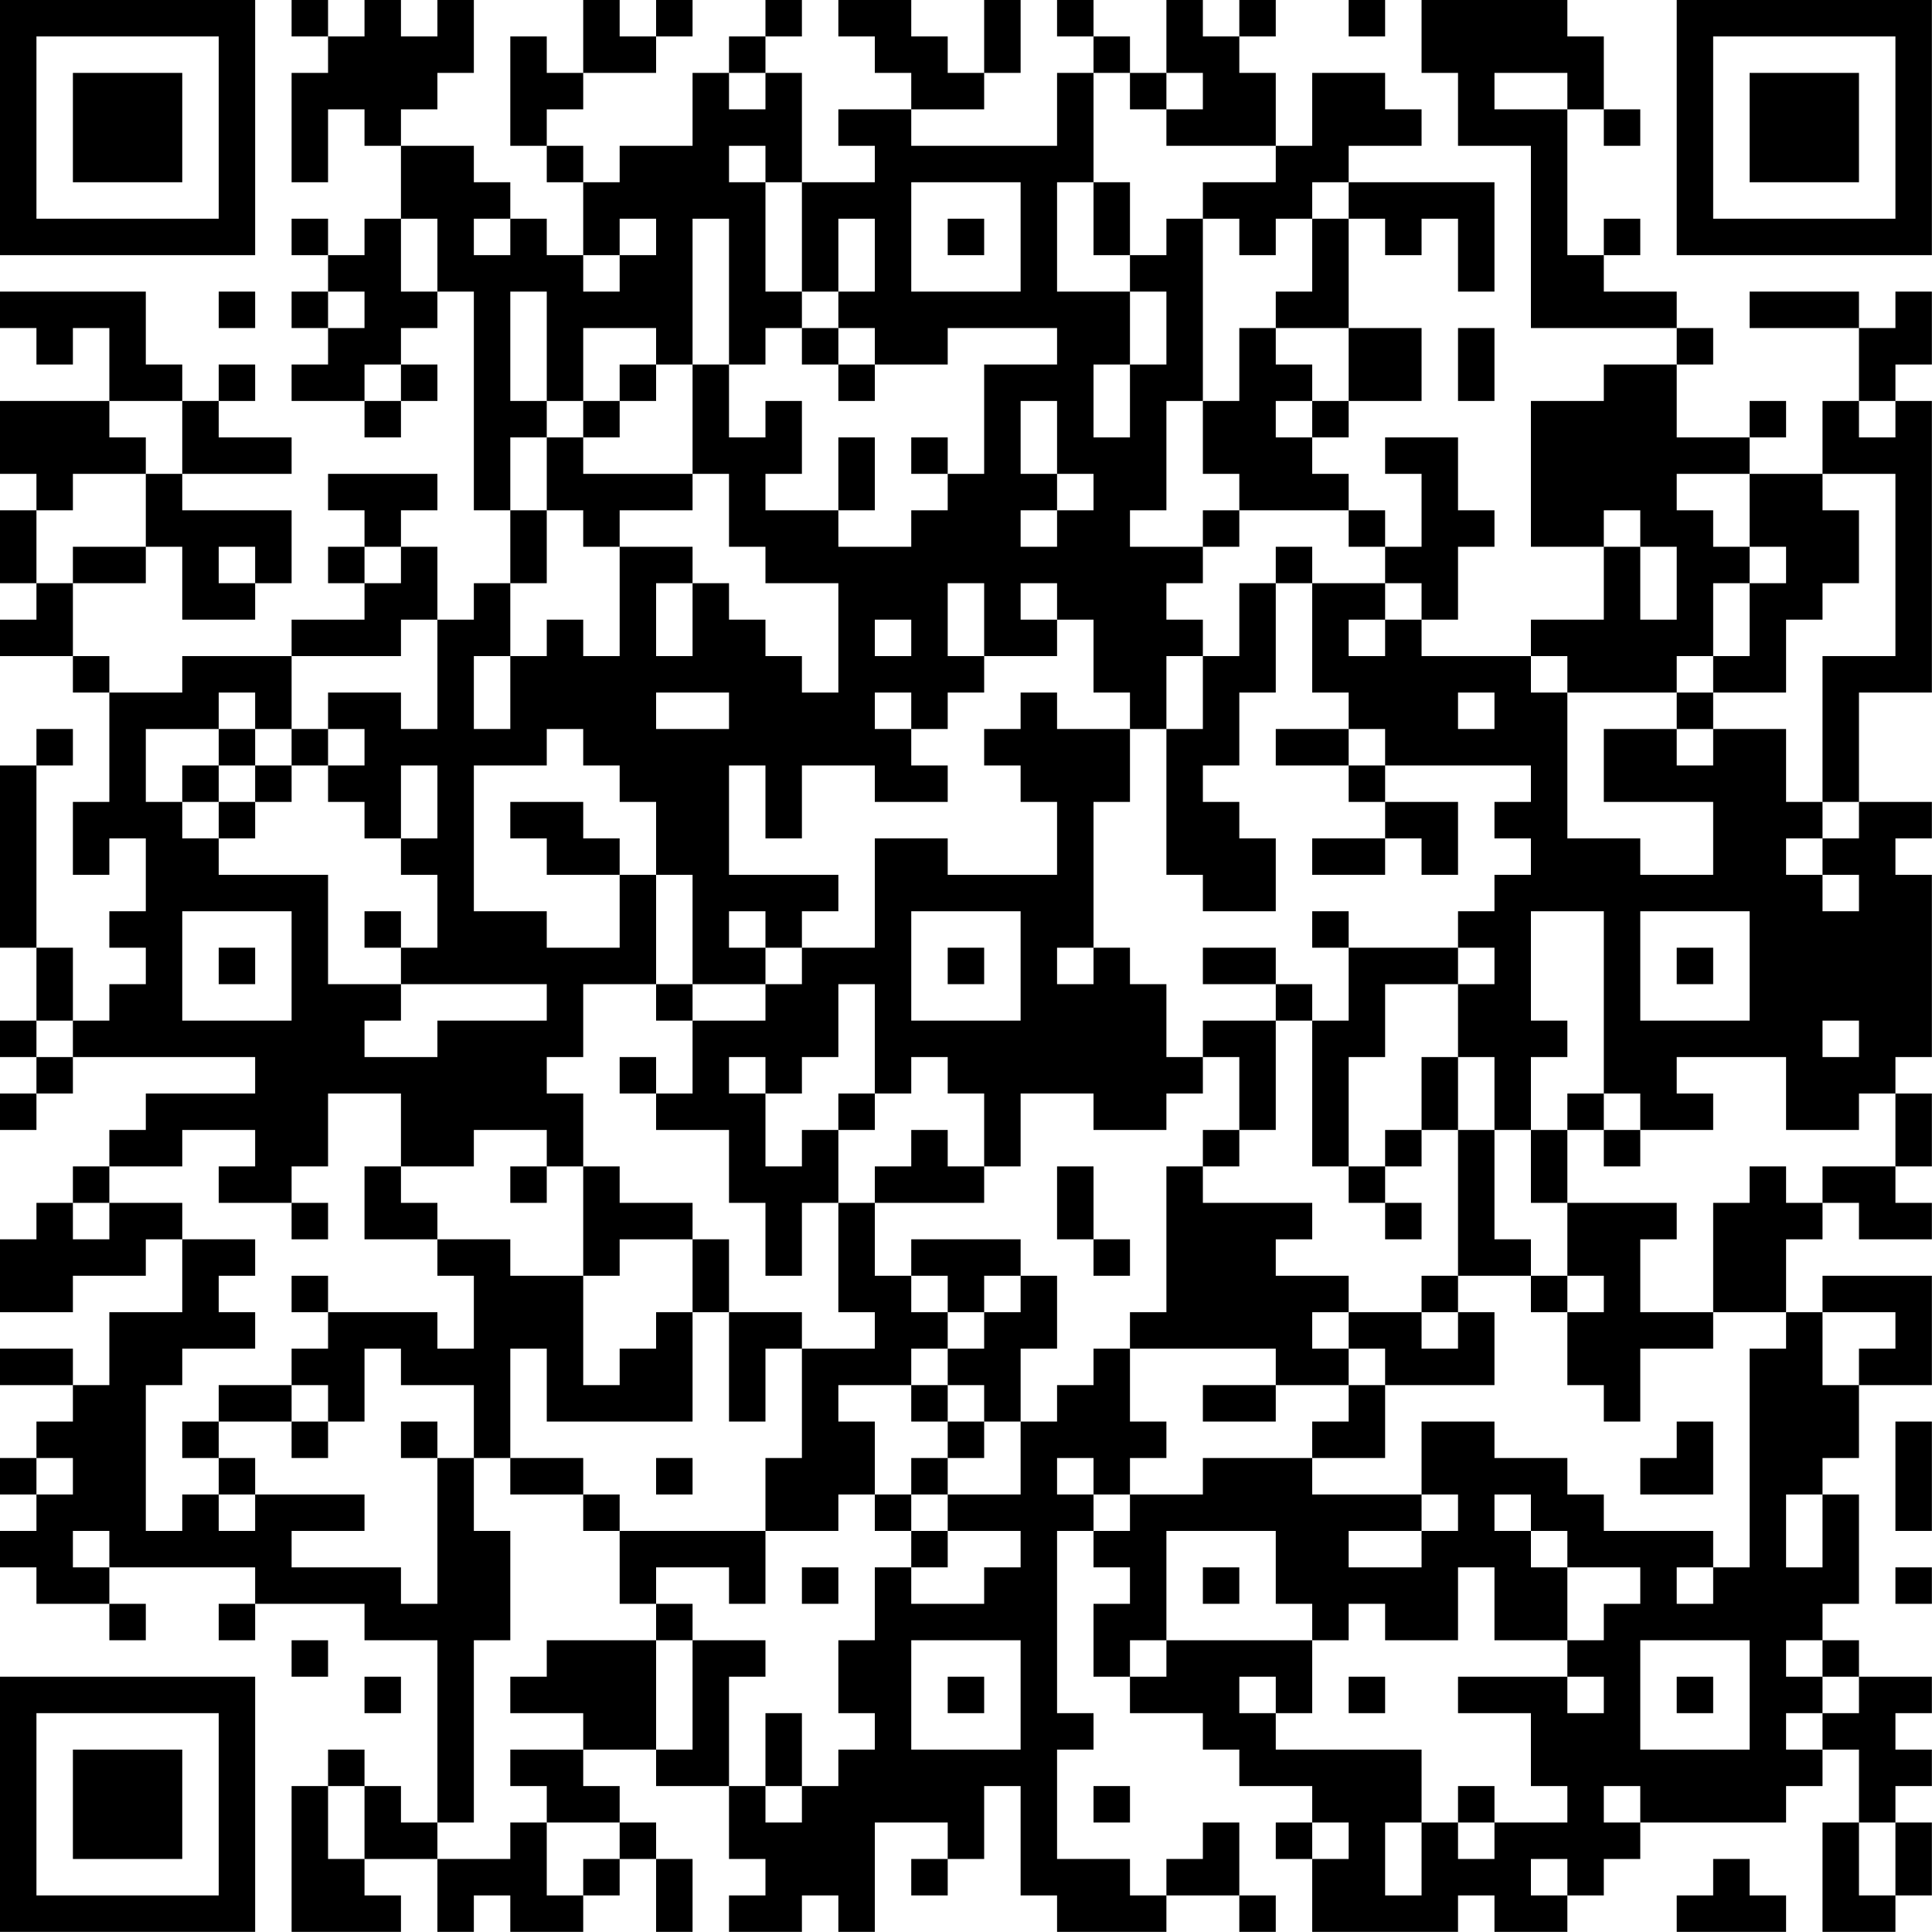 <?xml version="1.0" encoding="UTF-8"?>
<svg xmlns="http://www.w3.org/2000/svg" version="1.1" width="240" height="240" viewBox="0 0 240 240"><rect x="0" y="0" width="240" height="240" fill="#ffffff"/><g transform="scale(4.528)"><g transform="translate(0,0)"><path fill-rule="evenodd" d="M8 0L8 1L9 1L9 2L8 2L8 5L9 5L9 3L10 3L10 4L11 4L11 6L10 6L10 7L9 7L9 6L8 6L8 7L9 7L9 8L8 8L8 9L9 9L9 10L8 10L8 11L10 11L10 12L11 12L11 11L12 11L12 10L11 10L11 9L12 9L12 8L13 8L13 14L14 14L14 16L13 16L13 17L12 17L12 15L11 15L11 14L12 14L12 13L9 13L9 14L10 14L10 15L9 15L9 16L10 16L10 17L8 17L8 18L5 18L5 19L3 19L3 18L2 18L2 16L4 16L4 15L5 15L5 17L7 17L7 16L8 16L8 14L5 14L5 13L8 13L8 12L6 12L6 11L7 11L7 10L6 10L6 11L5 11L5 10L4 10L4 8L0 8L0 9L1 9L1 10L2 10L2 9L3 9L3 11L0 11L0 13L1 13L1 14L0 14L0 16L1 16L1 17L0 17L0 18L2 18L2 19L3 19L3 22L2 22L2 24L3 24L3 23L4 23L4 25L3 25L3 26L4 26L4 27L3 27L3 28L2 28L2 26L1 26L1 21L2 21L2 20L1 20L1 21L0 21L0 26L1 26L1 28L0 28L0 29L1 29L1 30L0 30L0 31L1 31L1 30L2 30L2 29L7 29L7 30L4 30L4 31L3 31L3 32L2 32L2 33L1 33L1 34L0 34L0 36L2 36L2 35L4 35L4 34L5 34L5 36L3 36L3 38L2 38L2 37L0 37L0 38L2 38L2 39L1 39L1 40L0 40L0 41L1 41L1 42L0 42L0 43L1 43L1 44L3 44L3 45L4 45L4 44L3 44L3 43L7 43L7 44L6 44L6 45L7 45L7 44L10 44L10 45L12 45L12 50L11 50L11 49L10 49L10 48L9 48L9 49L8 49L8 53L11 53L11 52L10 52L10 51L12 51L12 53L13 53L13 52L14 52L14 53L16 53L16 52L17 52L17 51L18 51L18 53L19 53L19 51L18 51L18 50L17 50L17 49L16 49L16 48L18 48L18 49L20 49L20 51L21 51L21 52L20 52L20 53L22 53L22 52L23 52L23 53L24 53L24 50L26 50L26 51L25 51L25 52L26 52L26 51L27 51L27 49L28 49L28 52L29 52L29 53L32 53L32 52L34 52L34 53L35 53L35 52L34 52L34 50L33 50L33 51L32 51L32 52L31 52L31 51L29 51L29 48L30 48L30 47L29 47L29 42L30 42L30 43L31 43L31 44L30 44L30 46L31 46L31 47L33 47L33 48L34 48L34 49L36 49L36 50L35 50L35 51L36 51L36 53L40 53L40 52L41 52L41 53L43 53L43 52L44 52L44 51L45 51L45 50L49 50L49 49L50 49L50 48L51 48L51 50L50 50L50 53L52 53L52 52L53 52L53 50L52 50L52 49L53 49L53 48L52 48L52 47L53 47L53 46L51 46L51 45L50 45L50 44L51 44L51 41L50 41L50 40L51 40L51 38L53 38L53 35L50 35L50 36L49 36L49 34L50 34L50 33L51 33L51 34L53 34L53 33L52 33L52 32L53 32L53 30L52 30L52 29L53 29L53 24L52 24L52 23L53 23L53 22L51 22L51 19L53 19L53 11L52 11L52 10L53 10L53 8L52 8L52 9L51 9L51 8L48 8L48 9L51 9L51 11L50 11L50 13L48 13L48 12L49 12L49 11L48 11L48 12L46 12L46 10L47 10L47 9L46 9L46 8L44 8L44 7L45 7L45 6L44 6L44 7L43 7L43 3L44 3L44 4L45 4L45 3L44 3L44 1L43 1L43 0L39 0L39 2L40 2L40 4L42 4L42 9L46 9L46 10L44 10L44 11L42 11L42 15L44 15L44 17L42 17L42 18L39 18L39 17L40 17L40 15L41 15L41 14L40 14L40 12L38 12L38 13L39 13L39 15L38 15L38 14L37 14L37 13L36 13L36 12L37 12L37 11L39 11L39 9L37 9L37 6L38 6L38 7L39 7L39 6L40 6L40 8L41 8L41 5L37 5L37 4L39 4L39 3L38 3L38 2L36 2L36 4L35 4L35 2L34 2L34 1L35 1L35 0L34 0L34 1L33 1L33 0L32 0L32 2L31 2L31 1L30 1L30 0L29 0L29 1L30 1L30 2L29 2L29 4L25 4L25 3L27 3L27 2L28 2L28 0L27 0L27 2L26 2L26 1L25 1L25 0L23 0L23 1L24 1L24 2L25 2L25 3L23 3L23 4L24 4L24 5L22 5L22 2L21 2L21 1L22 1L22 0L21 0L21 1L20 1L20 2L19 2L19 4L17 4L17 5L16 5L16 4L15 4L15 3L16 3L16 2L18 2L18 1L19 1L19 0L18 0L18 1L17 1L17 0L16 0L16 2L15 2L15 1L14 1L14 4L15 4L15 5L16 5L16 7L15 7L15 6L14 6L14 5L13 5L13 4L11 4L11 3L12 3L12 2L13 2L13 0L12 0L12 1L11 1L11 0L10 0L10 1L9 1L9 0ZM37 0L37 1L38 1L38 0ZM20 2L20 3L21 3L21 2ZM30 2L30 5L29 5L29 8L31 8L31 10L30 10L30 12L31 12L31 10L32 10L32 8L31 8L31 7L32 7L32 6L33 6L33 11L32 11L32 14L31 14L31 15L33 15L33 16L32 16L32 17L33 17L33 18L32 18L32 20L31 20L31 19L30 19L30 17L29 17L29 16L28 16L28 17L29 17L29 18L27 18L27 16L26 16L26 18L27 18L27 19L26 19L26 20L25 20L25 19L24 19L24 20L25 20L25 21L26 21L26 22L24 22L24 21L22 21L22 23L21 23L21 21L20 21L20 24L23 24L23 25L22 25L22 26L21 26L21 25L20 25L20 26L21 26L21 27L19 27L19 24L18 24L18 22L17 22L17 21L16 21L16 20L15 20L15 21L13 21L13 25L15 25L15 26L17 26L17 24L18 24L18 27L16 27L16 29L15 29L15 30L16 30L16 32L15 32L15 31L13 31L13 32L11 32L11 30L9 30L9 32L8 32L8 33L6 33L6 32L7 32L7 31L5 31L5 32L3 32L3 33L2 33L2 34L3 34L3 33L5 33L5 34L7 34L7 35L6 35L6 36L7 36L7 37L5 37L5 38L4 38L4 42L5 42L5 41L6 41L6 42L7 42L7 41L10 41L10 42L8 42L8 43L11 43L11 44L12 44L12 40L13 40L13 42L14 42L14 45L13 45L13 50L12 50L12 51L14 51L14 50L15 50L15 52L16 52L16 51L17 51L17 50L15 50L15 49L14 49L14 48L16 48L16 47L14 47L14 46L15 46L15 45L18 45L18 48L19 48L19 45L21 45L21 46L20 46L20 49L21 49L21 50L22 50L22 49L23 49L23 48L24 48L24 47L23 47L23 45L24 45L24 43L25 43L25 44L27 44L27 43L28 43L28 42L26 42L26 41L28 41L28 39L29 39L29 38L30 38L30 37L31 37L31 39L32 39L32 40L31 40L31 41L30 41L30 40L29 40L29 41L30 41L30 42L31 42L31 41L33 41L33 40L36 40L36 41L39 41L39 42L37 42L37 43L39 43L39 42L40 42L40 41L39 41L39 39L41 39L41 40L43 40L43 41L44 41L44 42L47 42L47 43L46 43L46 44L47 44L47 43L48 43L48 37L49 37L49 36L47 36L47 33L48 33L48 32L49 32L49 33L50 33L50 32L52 32L52 30L51 30L51 31L49 31L49 29L46 29L46 30L47 30L47 31L45 31L45 30L44 30L44 25L42 25L42 28L43 28L43 29L42 29L42 31L41 31L41 29L40 29L40 27L41 27L41 26L40 26L40 25L41 25L41 24L42 24L42 23L41 23L41 22L42 22L42 21L38 21L38 20L37 20L37 19L36 19L36 16L38 16L38 17L37 17L37 18L38 18L38 17L39 17L39 16L38 16L38 15L37 15L37 14L34 14L34 13L33 13L33 11L34 11L34 9L35 9L35 10L36 10L36 11L35 11L35 12L36 12L36 11L37 11L37 9L35 9L35 8L36 8L36 6L37 6L37 5L36 5L36 6L35 6L35 7L34 7L34 6L33 6L33 5L35 5L35 4L32 4L32 3L33 3L33 2L32 2L32 3L31 3L31 2ZM41 2L41 3L43 3L43 2ZM20 4L20 5L21 5L21 8L22 8L22 9L21 9L21 10L20 10L20 6L19 6L19 10L18 10L18 9L16 9L16 11L15 11L15 8L14 8L14 11L15 11L15 12L14 12L14 14L15 14L15 16L14 16L14 18L13 18L13 20L14 20L14 18L15 18L15 17L16 17L16 18L17 18L17 15L19 15L19 16L18 16L18 18L19 18L19 16L20 16L20 17L21 17L21 18L22 18L22 19L23 19L23 16L21 16L21 15L20 15L20 13L19 13L19 10L20 10L20 12L21 12L21 11L22 11L22 13L21 13L21 14L23 14L23 15L25 15L25 14L26 14L26 13L27 13L27 10L29 10L29 9L26 9L26 10L24 10L24 9L23 9L23 8L24 8L24 6L23 6L23 8L22 8L22 5L21 5L21 4ZM25 5L25 8L28 8L28 5ZM30 5L30 7L31 7L31 5ZM11 6L11 8L12 8L12 6ZM13 6L13 7L14 7L14 6ZM17 6L17 7L16 7L16 8L17 8L17 7L18 7L18 6ZM26 6L26 7L27 7L27 6ZM6 8L6 9L7 9L7 8ZM9 8L9 9L10 9L10 8ZM22 9L22 10L23 10L23 11L24 11L24 10L23 10L23 9ZM40 9L40 11L41 11L41 9ZM10 10L10 11L11 11L11 10ZM17 10L17 11L16 11L16 12L15 12L15 14L16 14L16 15L17 15L17 14L19 14L19 13L16 13L16 12L17 12L17 11L18 11L18 10ZM3 11L3 12L4 12L4 13L2 13L2 14L1 14L1 16L2 16L2 15L4 15L4 13L5 13L5 11ZM28 11L28 13L29 13L29 14L28 14L28 15L29 15L29 14L30 14L30 13L29 13L29 11ZM51 11L51 12L52 12L52 11ZM23 12L23 14L24 14L24 12ZM25 12L25 13L26 13L26 12ZM46 13L46 14L47 14L47 15L48 15L48 16L47 16L47 18L46 18L46 19L43 19L43 18L42 18L42 19L43 19L43 23L45 23L45 24L47 24L47 22L44 22L44 20L46 20L46 21L47 21L47 20L49 20L49 22L50 22L50 23L49 23L49 24L50 24L50 25L51 25L51 24L50 24L50 23L51 23L51 22L50 22L50 18L52 18L52 13L50 13L50 14L51 14L51 16L50 16L50 17L49 17L49 19L47 19L47 18L48 18L48 16L49 16L49 15L48 15L48 13ZM33 14L33 15L34 15L34 14ZM44 14L44 15L45 15L45 17L46 17L46 15L45 15L45 14ZM6 15L6 16L7 16L7 15ZM10 15L10 16L11 16L11 15ZM35 15L35 16L34 16L34 18L33 18L33 20L32 20L32 24L33 24L33 25L35 25L35 23L34 23L34 22L33 22L33 21L34 21L34 19L35 19L35 16L36 16L36 15ZM11 17L11 18L8 18L8 20L7 20L7 19L6 19L6 20L4 20L4 22L5 22L5 23L6 23L6 24L9 24L9 27L11 27L11 28L10 28L10 29L12 29L12 28L15 28L15 27L11 27L11 26L12 26L12 24L11 24L11 23L12 23L12 21L11 21L11 23L10 23L10 22L9 22L9 21L10 21L10 20L9 20L9 19L11 19L11 20L12 20L12 17ZM24 17L24 18L25 18L25 17ZM18 19L18 20L20 20L20 19ZM28 19L28 20L27 20L27 21L28 21L28 22L29 22L29 24L26 24L26 23L24 23L24 26L22 26L22 27L21 27L21 28L19 28L19 27L18 27L18 28L19 28L19 30L18 30L18 29L17 29L17 30L18 30L18 31L20 31L20 33L21 33L21 35L22 35L22 33L23 33L23 36L24 36L24 37L22 37L22 36L20 36L20 34L19 34L19 33L17 33L17 32L16 32L16 35L14 35L14 34L12 34L12 33L11 33L11 32L10 32L10 34L12 34L12 35L13 35L13 37L12 37L12 36L9 36L9 35L8 35L8 36L9 36L9 37L8 37L8 38L6 38L6 39L5 39L5 40L6 40L6 41L7 41L7 40L6 40L6 39L8 39L8 40L9 40L9 39L10 39L10 37L11 37L11 38L13 38L13 40L14 40L14 41L16 41L16 42L17 42L17 44L18 44L18 45L19 45L19 44L18 44L18 43L20 43L20 44L21 44L21 42L23 42L23 41L24 41L24 42L25 42L25 43L26 43L26 42L25 42L25 41L26 41L26 40L27 40L27 39L28 39L28 37L29 37L29 35L28 35L28 34L25 34L25 35L24 35L24 33L27 33L27 32L28 32L28 30L30 30L30 31L32 31L32 30L33 30L33 29L34 29L34 31L33 31L33 32L32 32L32 36L31 36L31 37L35 37L35 38L33 38L33 39L35 39L35 38L37 38L37 39L36 39L36 40L38 40L38 38L41 38L41 36L40 36L40 35L42 35L42 36L43 36L43 38L44 38L44 39L45 39L45 37L47 37L47 36L45 36L45 34L46 34L46 33L43 33L43 31L44 31L44 32L45 32L45 31L44 31L44 30L43 30L43 31L42 31L42 33L43 33L43 35L42 35L42 34L41 34L41 31L40 31L40 29L39 29L39 31L38 31L38 32L37 32L37 29L38 29L38 27L40 27L40 26L37 26L37 25L36 25L36 26L37 26L37 28L36 28L36 27L35 27L35 26L33 26L33 27L35 27L35 28L33 28L33 29L32 29L32 27L31 27L31 26L30 26L30 22L31 22L31 20L29 20L29 19ZM40 19L40 20L41 20L41 19ZM46 19L46 20L47 20L47 19ZM6 20L6 21L5 21L5 22L6 22L6 23L7 23L7 22L8 22L8 21L9 21L9 20L8 20L8 21L7 21L7 20ZM35 20L35 21L37 21L37 22L38 22L38 23L36 23L36 24L38 24L38 23L39 23L39 24L40 24L40 22L38 22L38 21L37 21L37 20ZM6 21L6 22L7 22L7 21ZM14 22L14 23L15 23L15 24L17 24L17 23L16 23L16 22ZM5 25L5 28L8 28L8 25ZM10 25L10 26L11 26L11 25ZM25 25L25 28L28 28L28 25ZM45 25L45 28L48 28L48 25ZM6 26L6 27L7 27L7 26ZM26 26L26 27L27 27L27 26ZM29 26L29 27L30 27L30 26ZM46 26L46 27L47 27L47 26ZM23 27L23 29L22 29L22 30L21 30L21 29L20 29L20 30L21 30L21 32L22 32L22 31L23 31L23 33L24 33L24 32L25 32L25 31L26 31L26 32L27 32L27 30L26 30L26 29L25 29L25 30L24 30L24 27ZM1 28L1 29L2 29L2 28ZM35 28L35 31L34 31L34 32L33 32L33 33L36 33L36 34L35 34L35 35L37 35L37 36L36 36L36 37L37 37L37 38L38 38L38 37L37 37L37 36L39 36L39 37L40 37L40 36L39 36L39 35L40 35L40 31L39 31L39 32L38 32L38 33L37 33L37 32L36 32L36 28ZM50 28L50 29L51 29L51 28ZM23 30L23 31L24 31L24 30ZM14 32L14 33L15 33L15 32ZM29 32L29 34L30 34L30 35L31 35L31 34L30 34L30 32ZM8 33L8 34L9 34L9 33ZM38 33L38 34L39 34L39 33ZM17 34L17 35L16 35L16 38L17 38L17 37L18 37L18 36L19 36L19 39L15 39L15 37L14 37L14 40L16 40L16 41L17 41L17 42L21 42L21 40L22 40L22 37L21 37L21 39L20 39L20 36L19 36L19 34ZM25 35L25 36L26 36L26 37L25 37L25 38L23 38L23 39L24 39L24 41L25 41L25 40L26 40L26 39L27 39L27 38L26 38L26 37L27 37L27 36L28 36L28 35L27 35L27 36L26 36L26 35ZM43 35L43 36L44 36L44 35ZM50 36L50 38L51 38L51 37L52 37L52 36ZM8 38L8 39L9 39L9 38ZM25 38L25 39L26 39L26 38ZM11 39L11 40L12 40L12 39ZM46 39L46 40L45 40L45 41L47 41L47 39ZM52 39L52 42L53 42L53 39ZM1 40L1 41L2 41L2 40ZM18 40L18 41L19 41L19 40ZM41 41L41 42L42 42L42 43L43 43L43 45L41 45L41 43L40 43L40 45L38 45L38 44L37 44L37 45L36 45L36 44L35 44L35 42L32 42L32 45L31 45L31 46L32 46L32 45L36 45L36 47L35 47L35 46L34 46L34 47L35 47L35 48L39 48L39 50L38 50L38 52L39 52L39 50L40 50L40 51L41 51L41 50L43 50L43 49L42 49L42 47L40 47L40 46L43 46L43 47L44 47L44 46L43 46L43 45L44 45L44 44L45 44L45 43L43 43L43 42L42 42L42 41ZM49 41L49 43L50 43L50 41ZM2 42L2 43L3 43L3 42ZM22 43L22 44L23 44L23 43ZM33 43L33 44L34 44L34 43ZM52 43L52 44L53 44L53 43ZM8 45L8 46L9 46L9 45ZM25 45L25 48L28 48L28 45ZM45 45L45 48L48 48L48 45ZM49 45L49 46L50 46L50 47L49 47L49 48L50 48L50 47L51 47L51 46L50 46L50 45ZM10 46L10 47L11 47L11 46ZM26 46L26 47L27 47L27 46ZM37 46L37 47L38 47L38 46ZM46 46L46 47L47 47L47 46ZM21 47L21 49L22 49L22 47ZM9 49L9 51L10 51L10 49ZM30 49L30 50L31 50L31 49ZM40 49L40 50L41 50L41 49ZM44 49L44 50L45 50L45 49ZM36 50L36 51L37 51L37 50ZM51 50L51 52L52 52L52 50ZM42 51L42 52L43 52L43 51ZM47 51L47 52L46 52L46 53L49 53L49 52L48 52L48 51ZM0 0L0 7L7 7L7 0ZM1 1L1 6L6 6L6 1ZM2 2L2 5L5 5L5 2ZM46 0L46 7L53 7L53 0ZM47 1L47 6L52 6L52 1ZM48 2L48 5L51 5L51 2ZM0 46L0 53L7 53L7 46ZM1 47L1 52L6 52L6 47ZM2 48L2 51L5 51L5 48Z" fill="#000000"/></g></g></svg>
